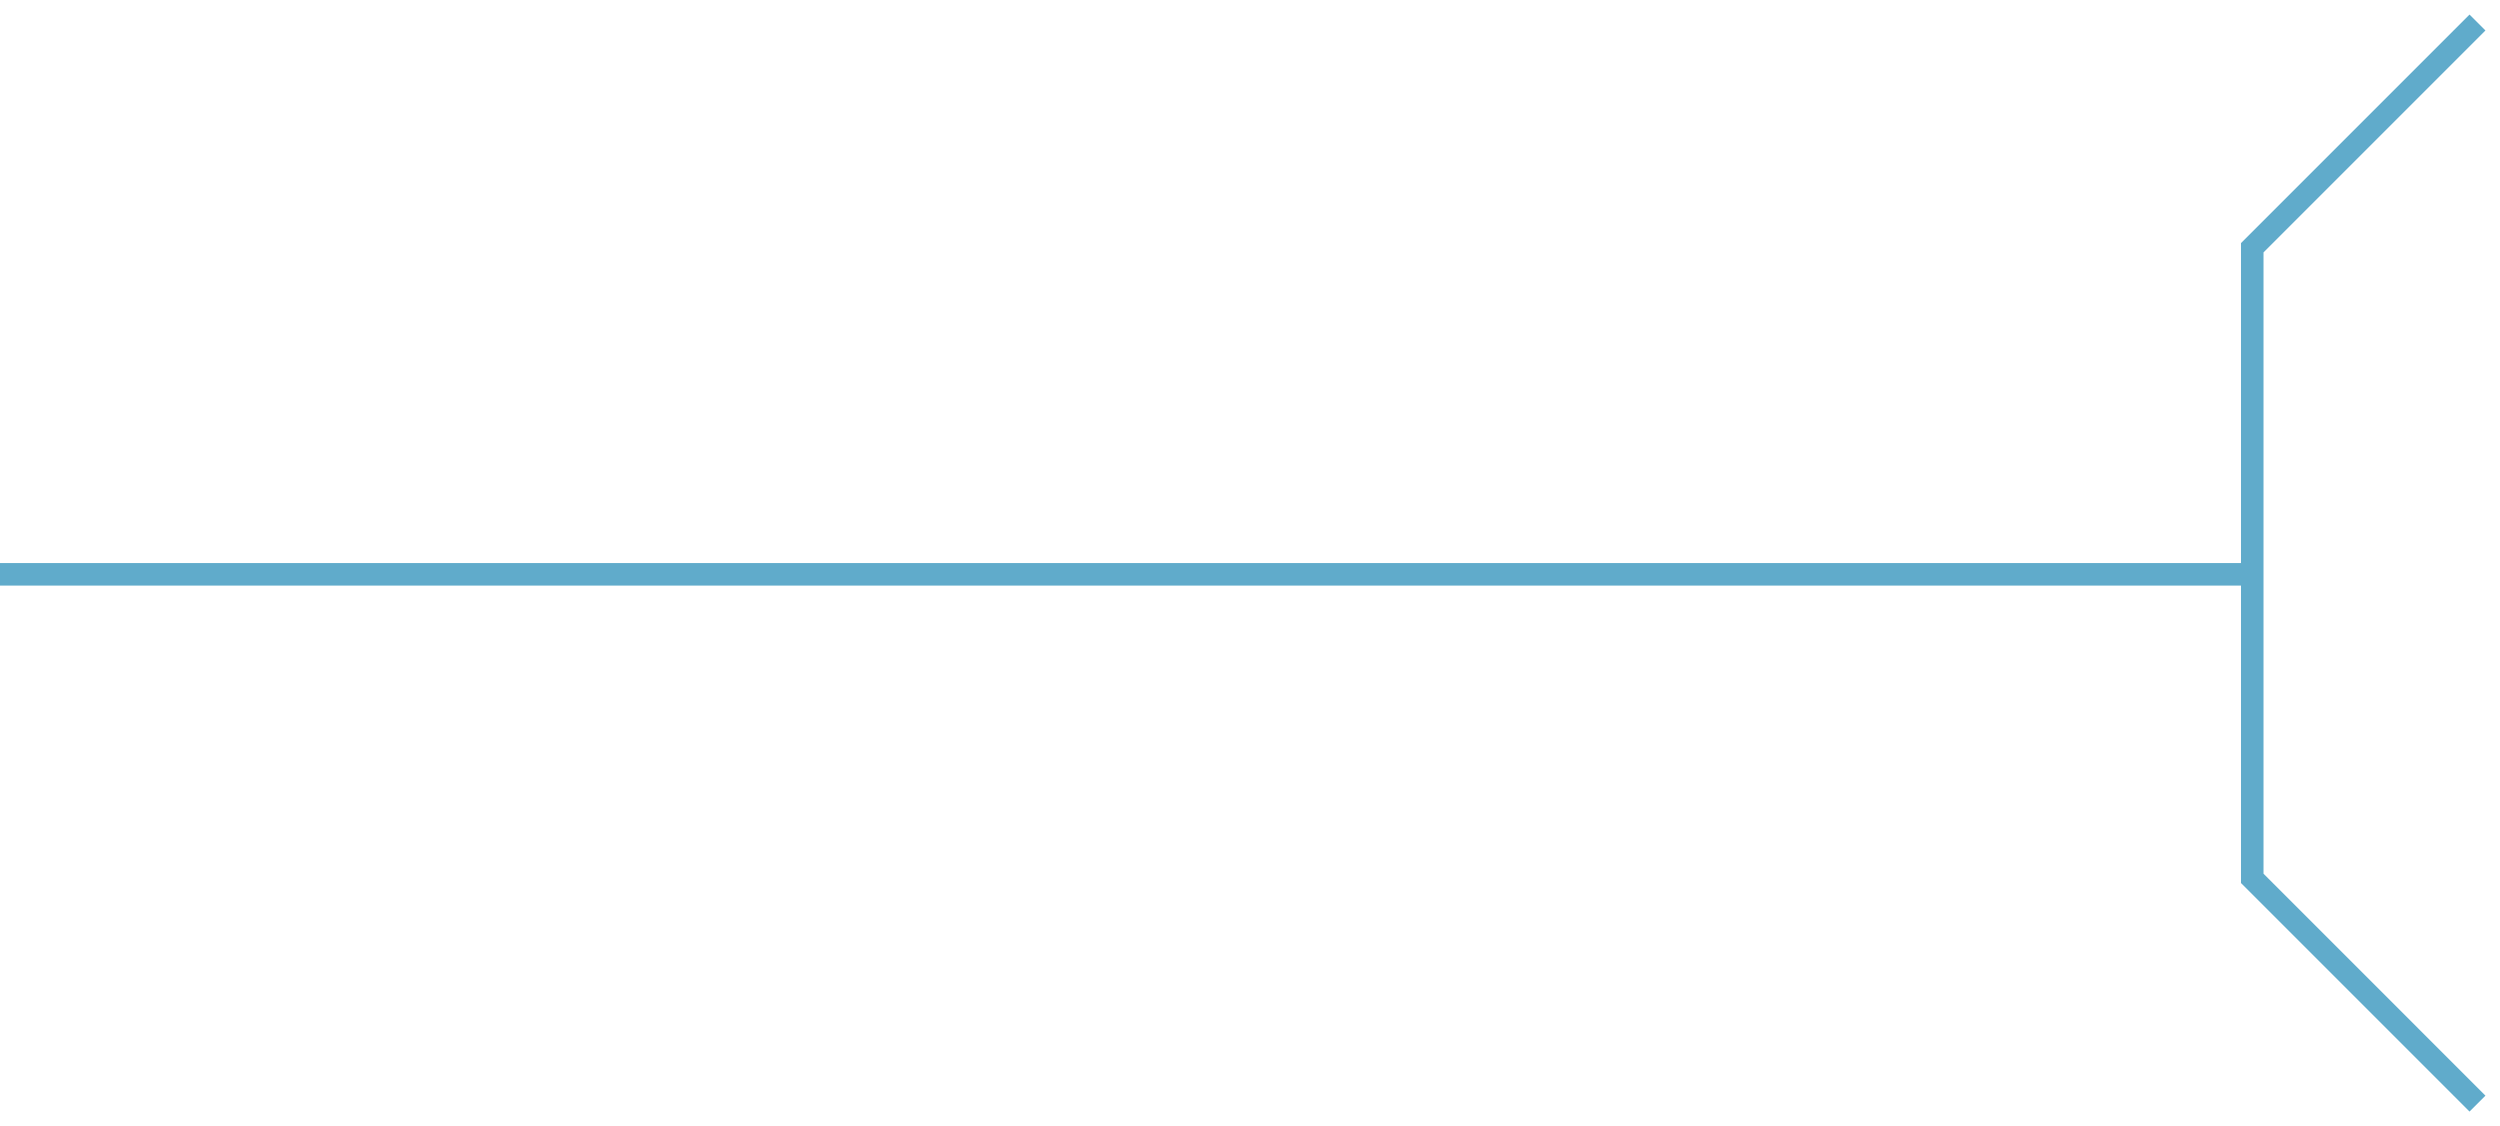 <svg width="111" height="50" viewBox="0 0 111 50" fill="none" xmlns="http://www.w3.org/2000/svg">
<path d="M110 1L100 11V39L110 49" stroke="#60ABCB"/>
<line x1="100" y1="25.5" x2="-4.37115e-08" y2="25.5" stroke="#60ABCB"/>
</svg>
